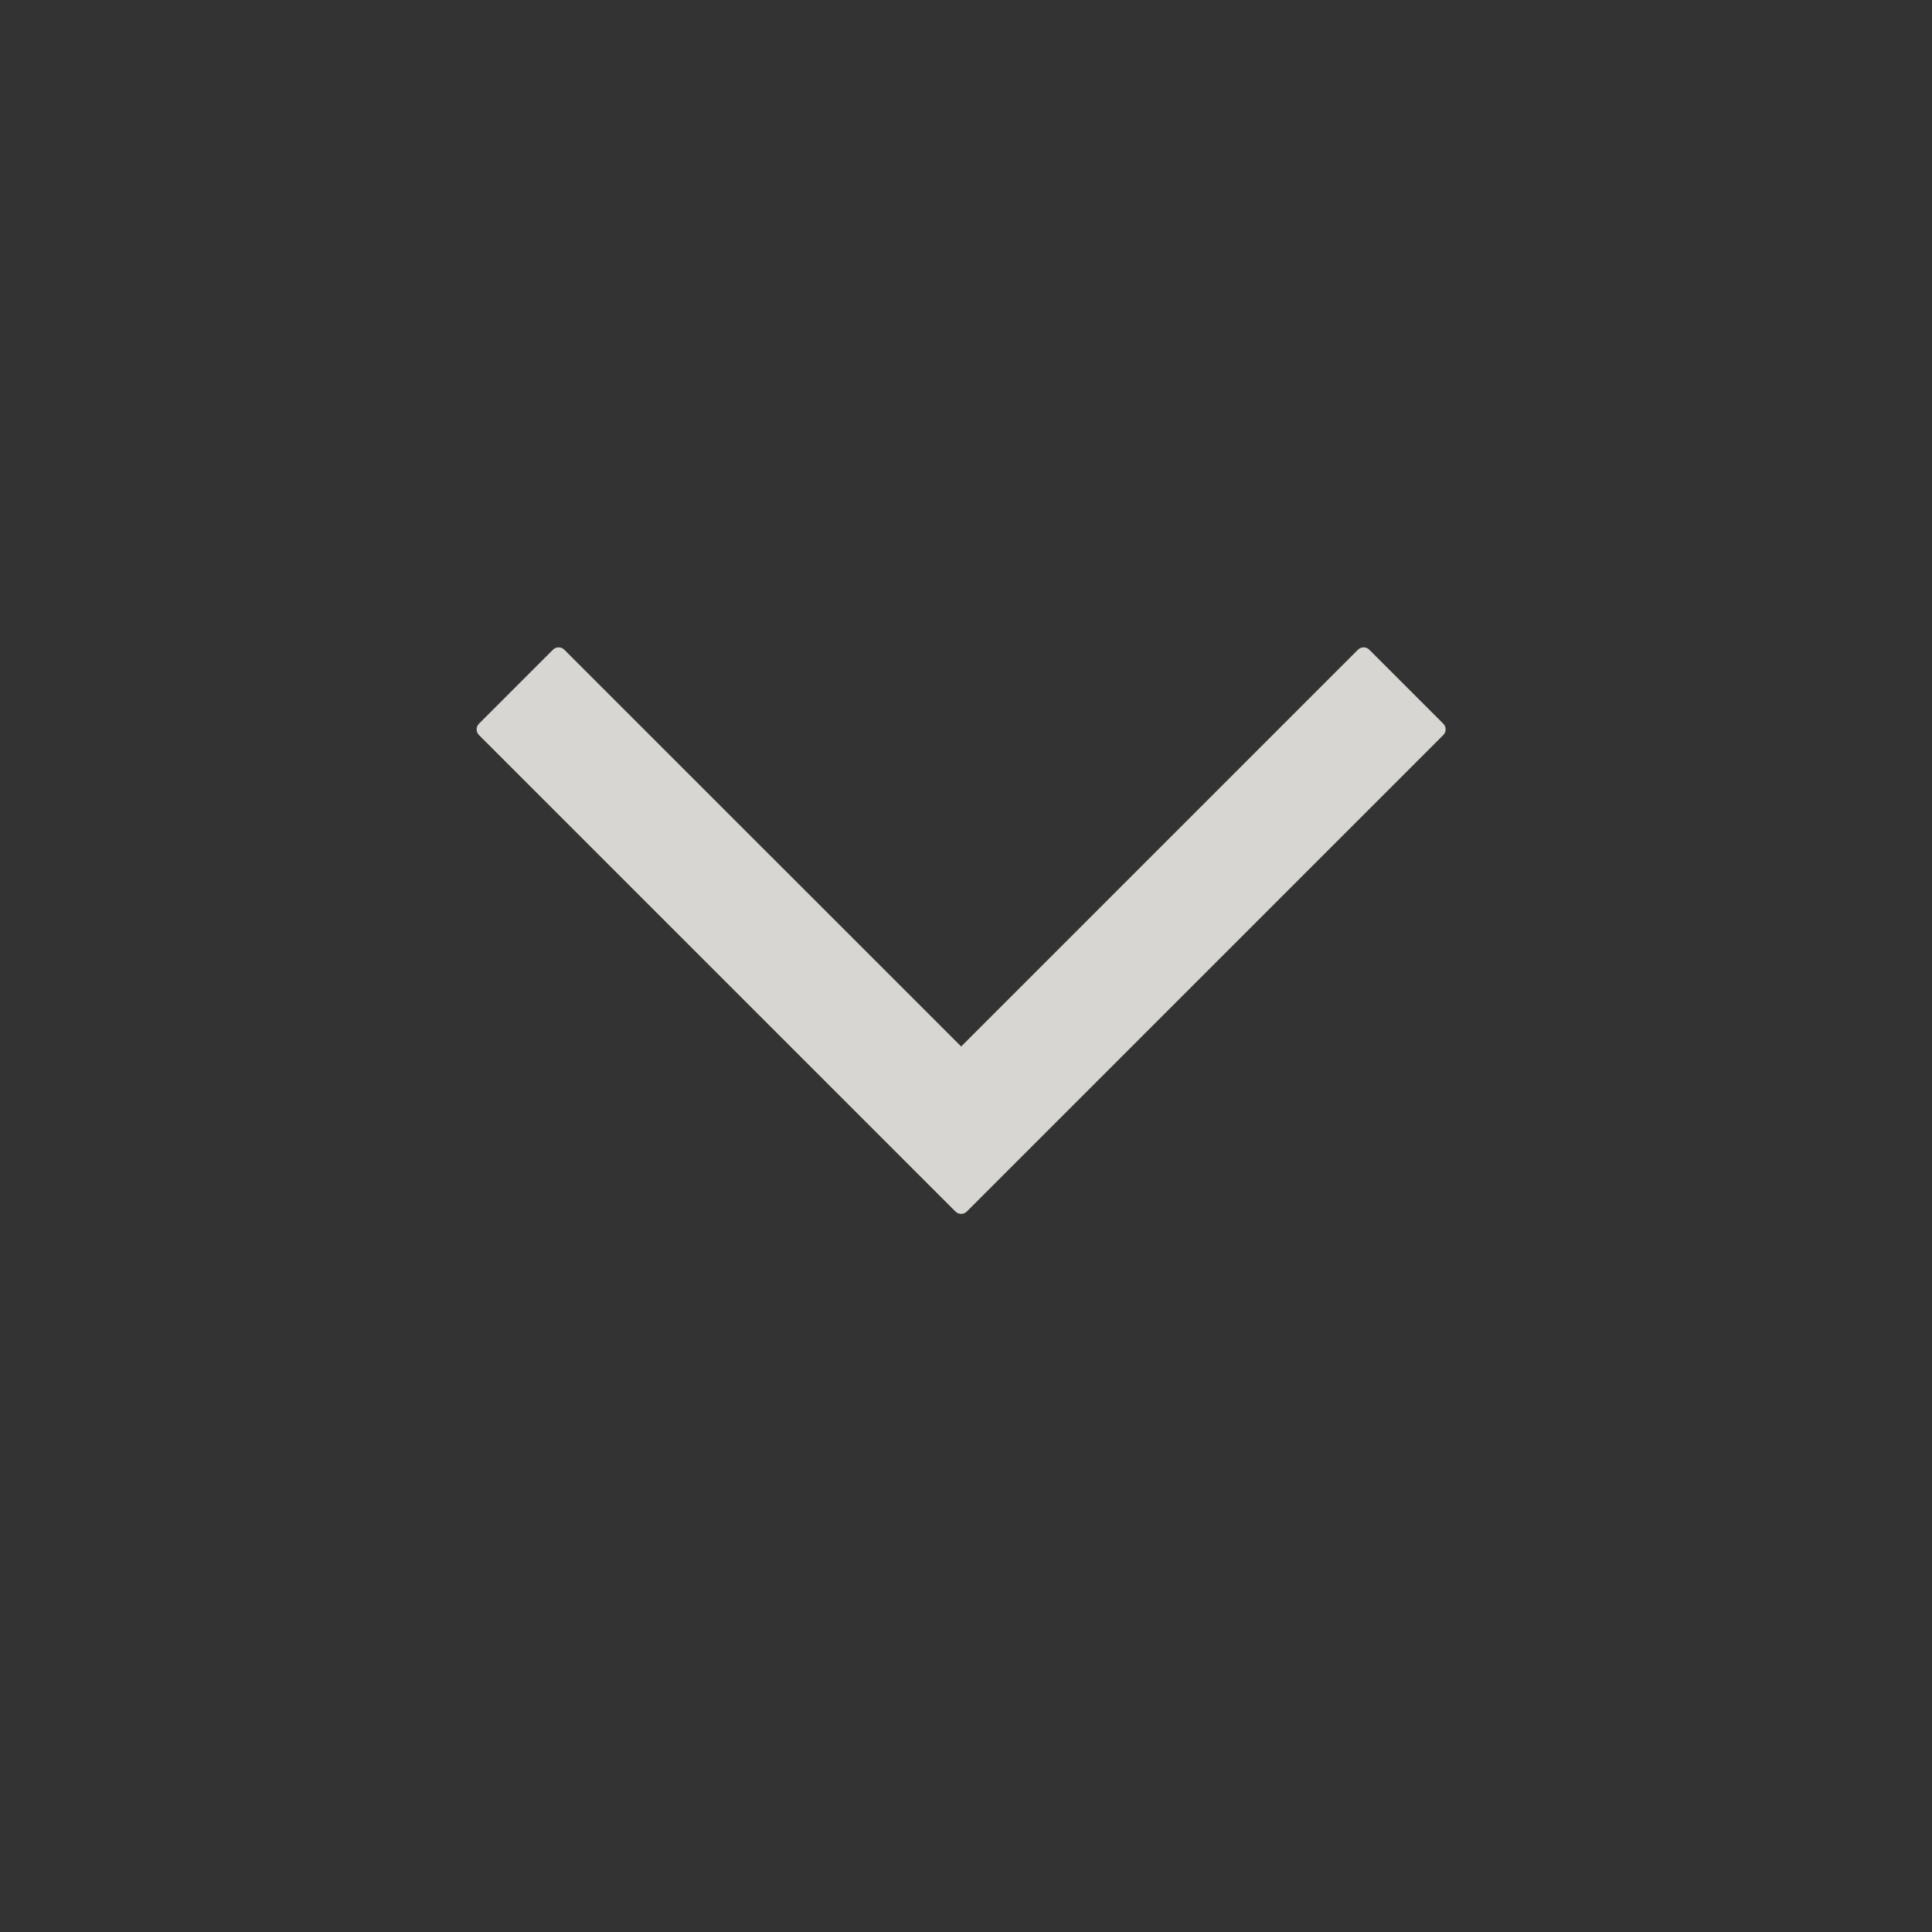 <svg width="24" height="24" viewBox="0 0 24 24" fill="none" xmlns="http://www.w3.org/2000/svg">
<rect x="0" y="0" width="24" height="24" fill="#333333" stroke="none"/>
<path d="M12.01 15.05C11.971 15.089 11.908 15.089 11.869 15.05L5.95 9.131C5.911 9.092 5.911 9.029 5.95 8.99L6.869 8.071C6.908 8.032 6.971 8.032 7.01 8.071L11.94 13L16.869 8.071C16.908 8.032 16.971 8.032 17.01 8.071L17.929 8.99C17.968 9.029 17.968 9.092 17.929 9.131L12.01 15.05Z" fill="#F3F2ED" fill-opacity="0.85"/>
</svg>
